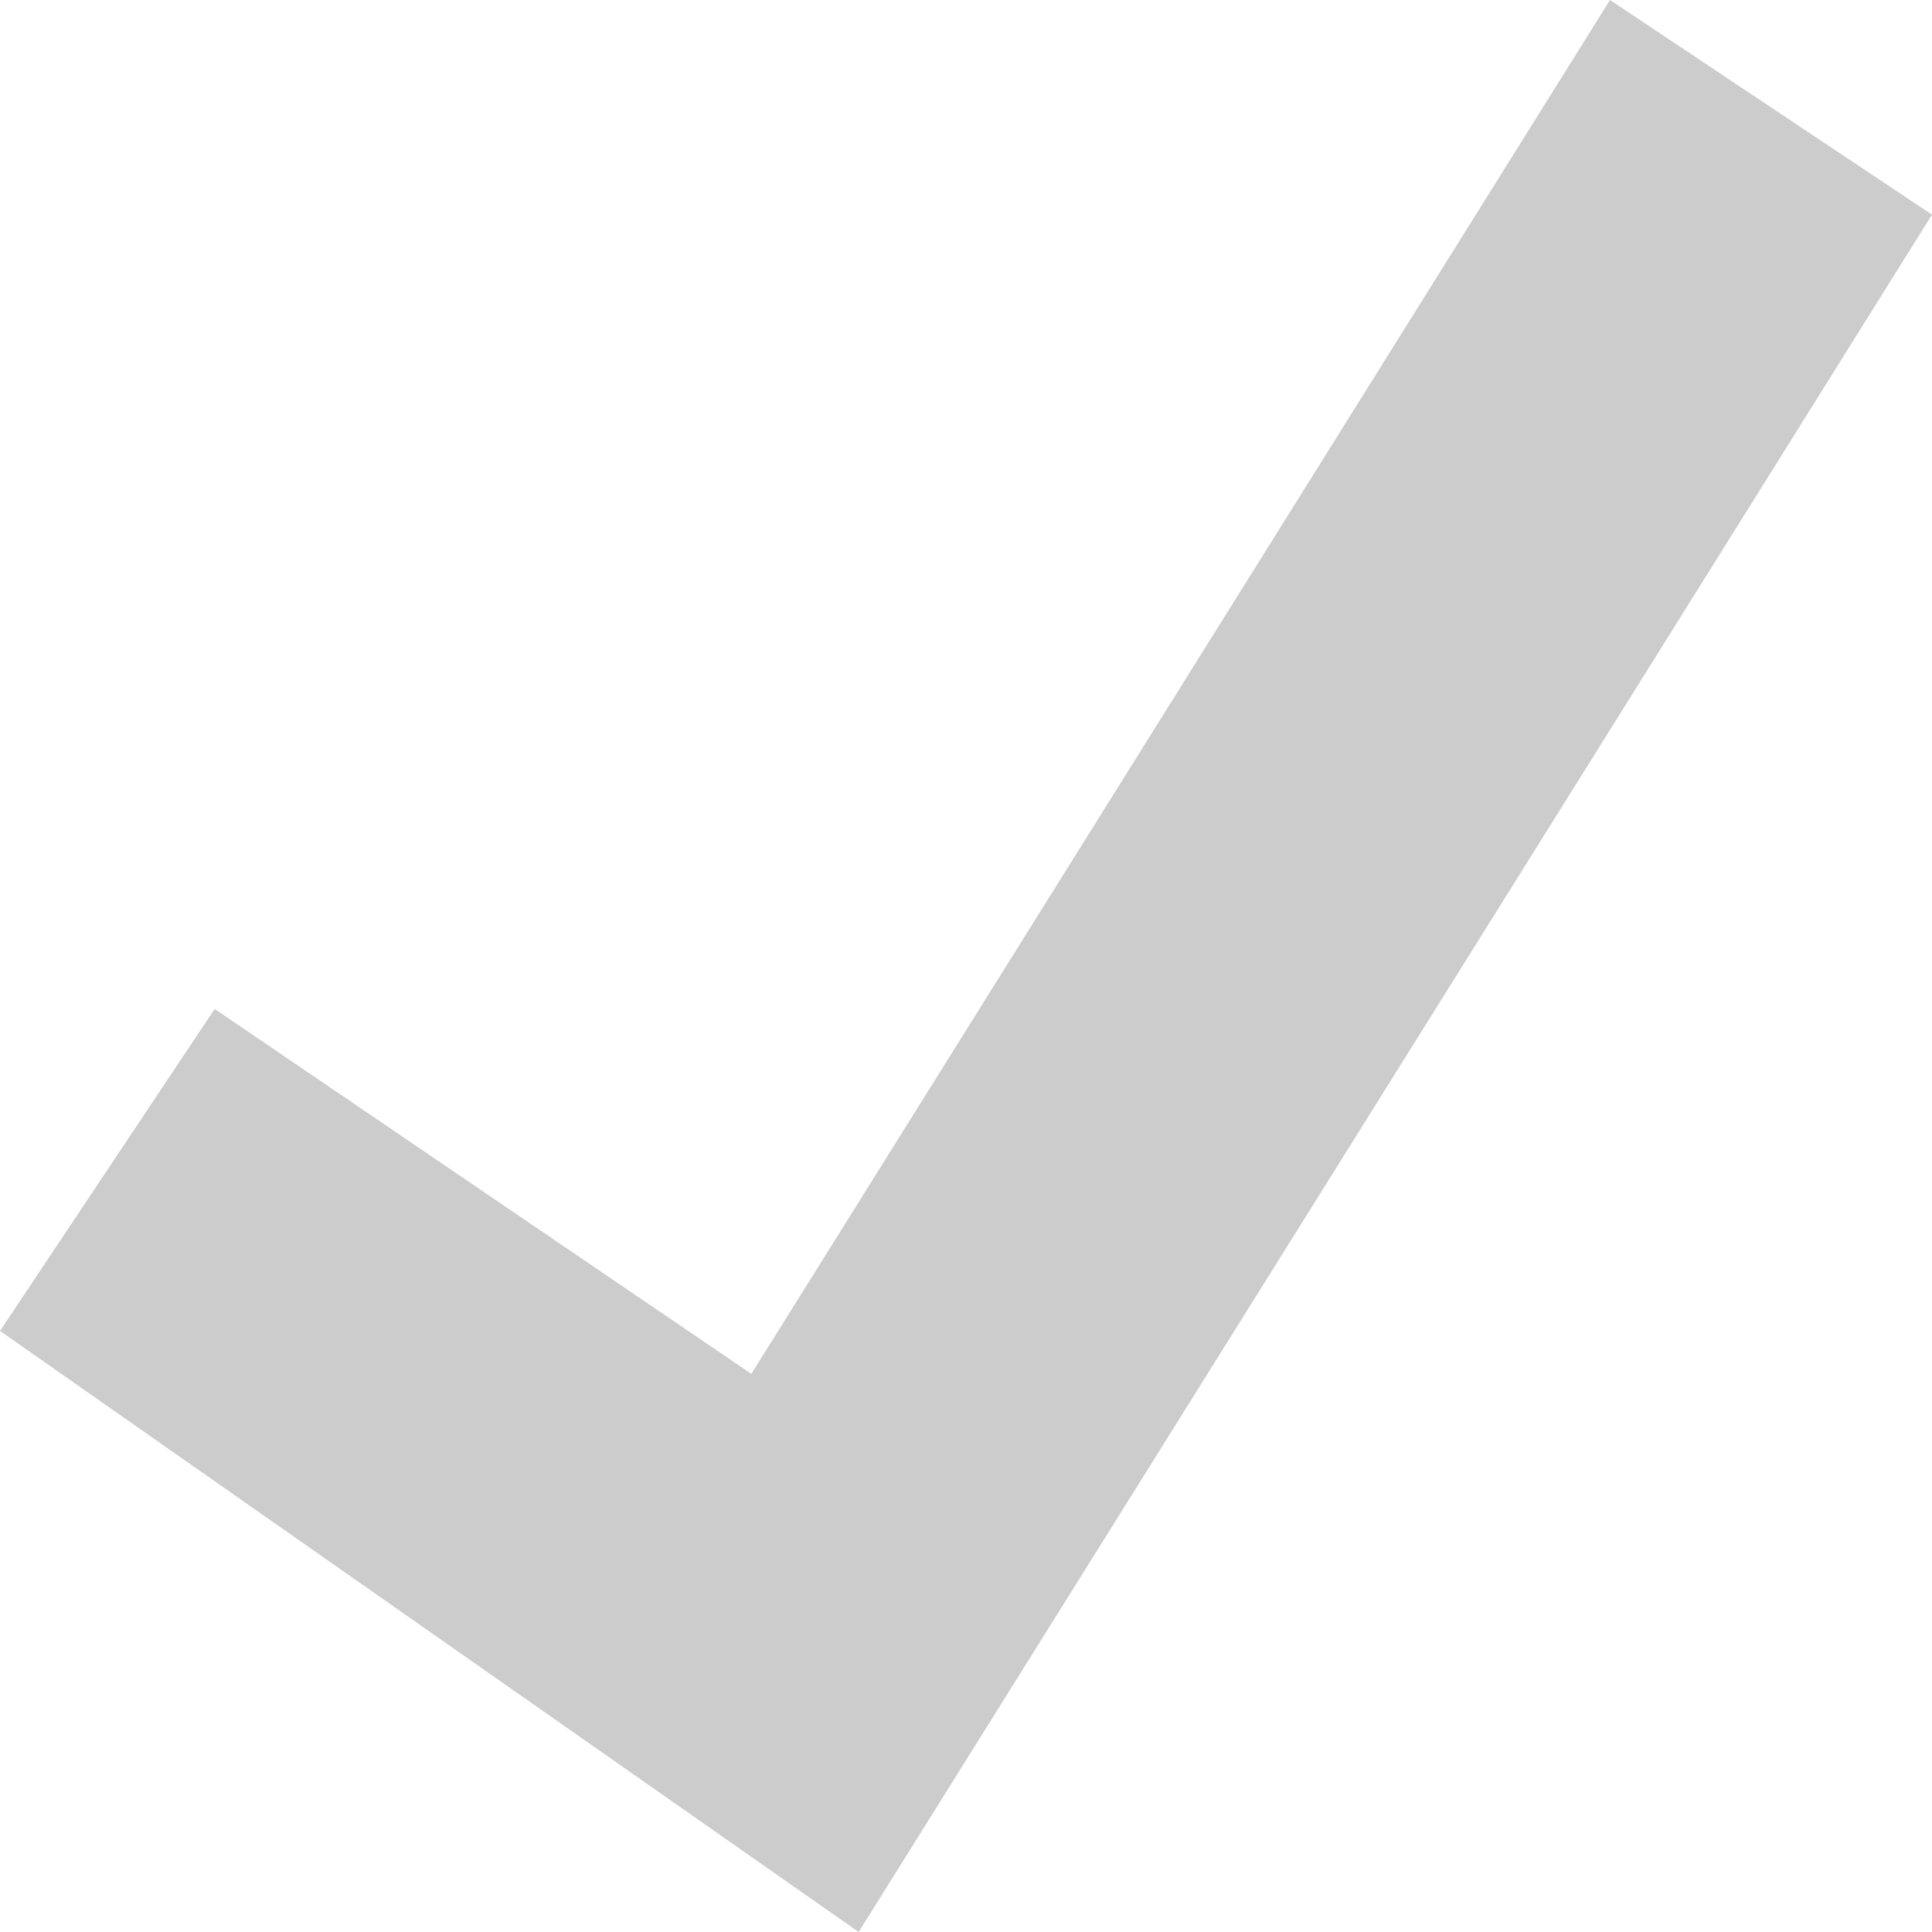 <?xml version="1.0" encoding="utf-8"?>
<!-- This Source Code Form is subject to the terms of the Mozilla Public
   - License, v. 2.0. If a copy of the MPL was not distributed with this
   - file, You can obtain one at http://mozilla.org/MPL/2.0/. -->
<svg xmlns="http://www.w3.org/2000/svg" viewBox="0 0 9 9">
  <polygon fill="#ccc" points="4,9 0,6.2 1,4.7 3.5,6.4 7.5,0 9,1 "/>
</svg>
